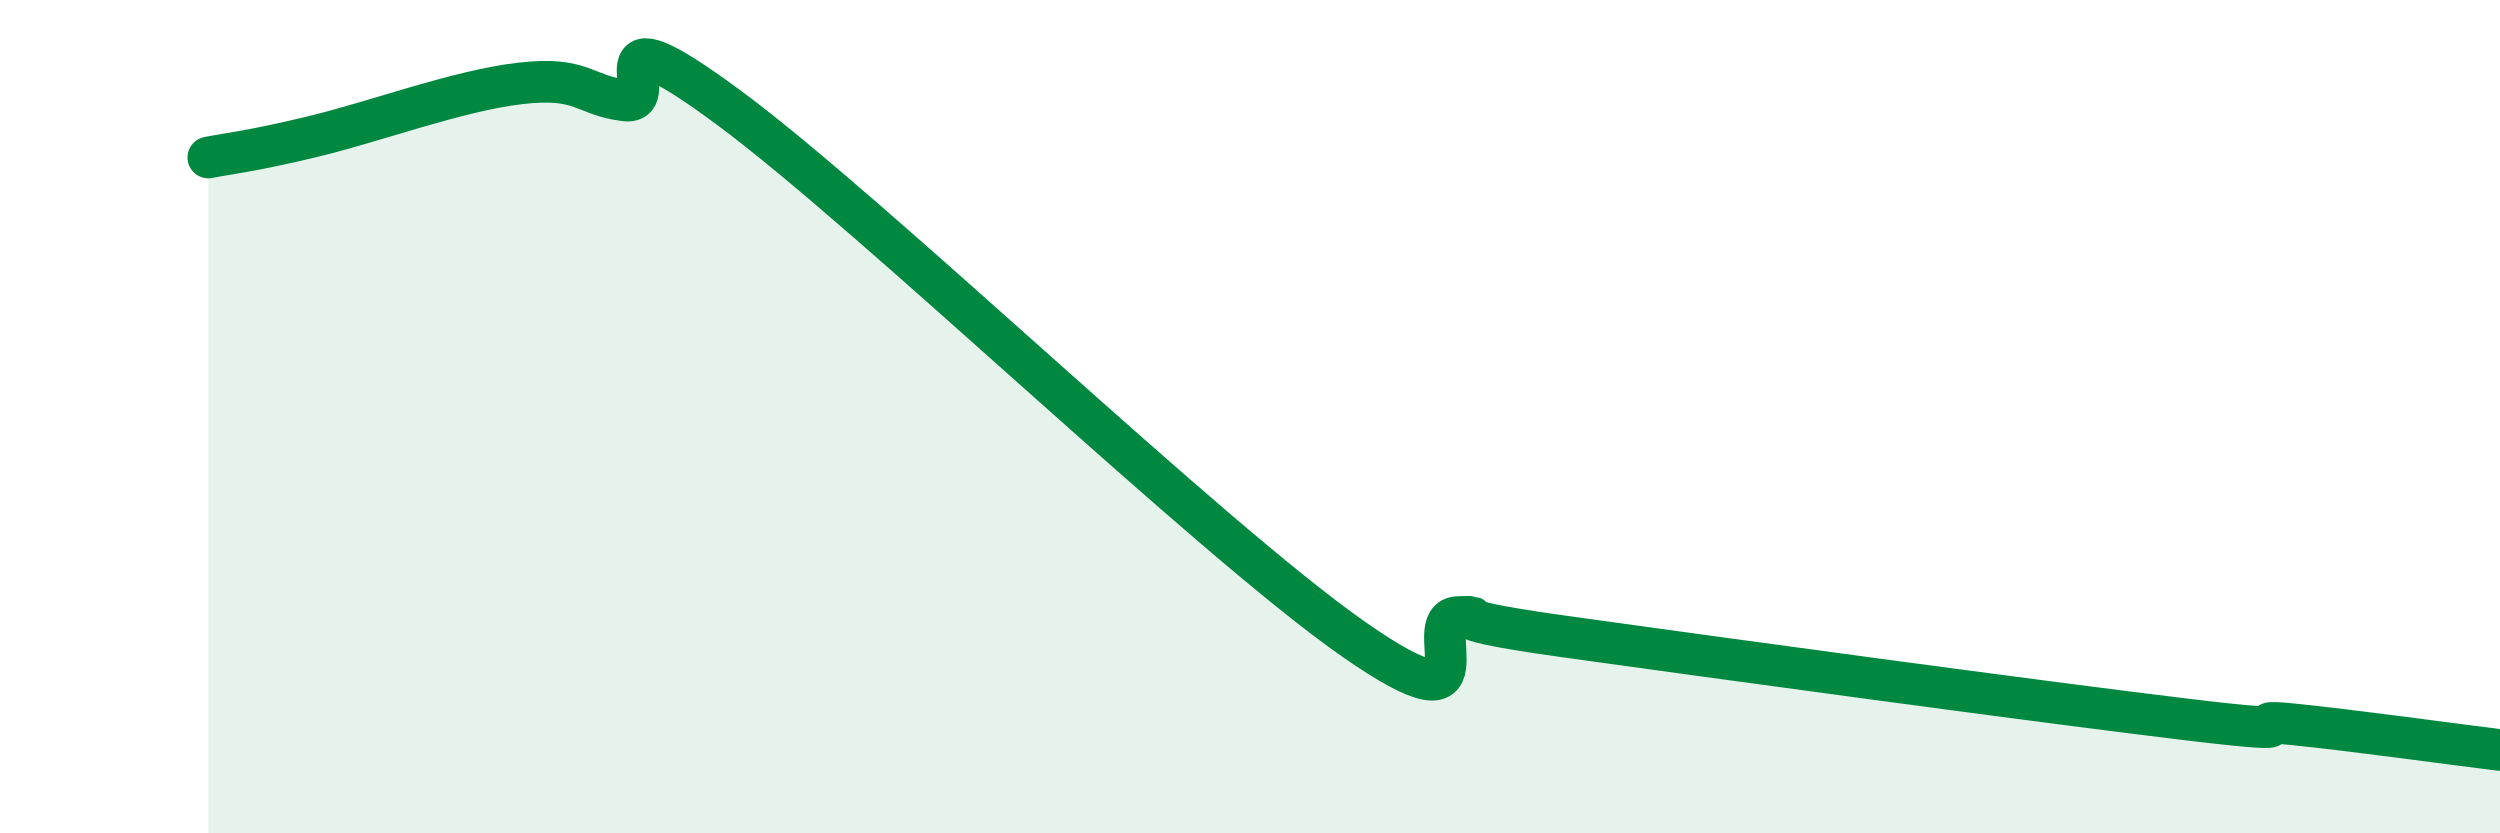
    <svg width="60" height="20" viewBox="0 0 60 20" xmlns="http://www.w3.org/2000/svg">
      <path
        d="M 5,3.78 C 5.5,3.68 6,3.64 7.5,3.28 C 9,2.92 11,2.17 12.5,2 C 14,1.83 14,2.29 15,2.41 C 16,2.53 14,0 17.5,2.59 C 21,5.18 29,12.91 32.5,15.35 C 36,17.79 34,14.83 35,14.81 C 36,14.79 34,14.78 37.5,15.27 C 41,15.76 49,16.85 52.5,17.27 C 56,17.69 53.5,17.23 55,17.38 C 56.5,17.53 59,17.88 60,18L60 20L5 20Z"
        fill="#008740"
        opacity="0.1"
        stroke-linecap="round"
        stroke-linejoin="round"
      />
      <path
        d="M 5,3.78 C 5.5,3.68 6,3.64 7.5,3.28 C 9,2.92 11,2.17 12.5,2 C 14,1.83 14,2.29 15,2.41 C 16,2.53 14,0 17.5,2.59 C 21,5.18 29,12.91 32.5,15.35 C 36,17.79 34,14.83 35,14.81 C 36,14.79 34,14.78 37.5,15.27 C 41,15.76 49,16.85 52.5,17.27 C 56,17.69 53.5,17.23 55,17.38 C 56.5,17.53 59,17.88 60,18"
        stroke="#008740"
        stroke-width="1"
        fill="none"
        stroke-linecap="round"
        stroke-linejoin="round"
      />
    </svg>
  